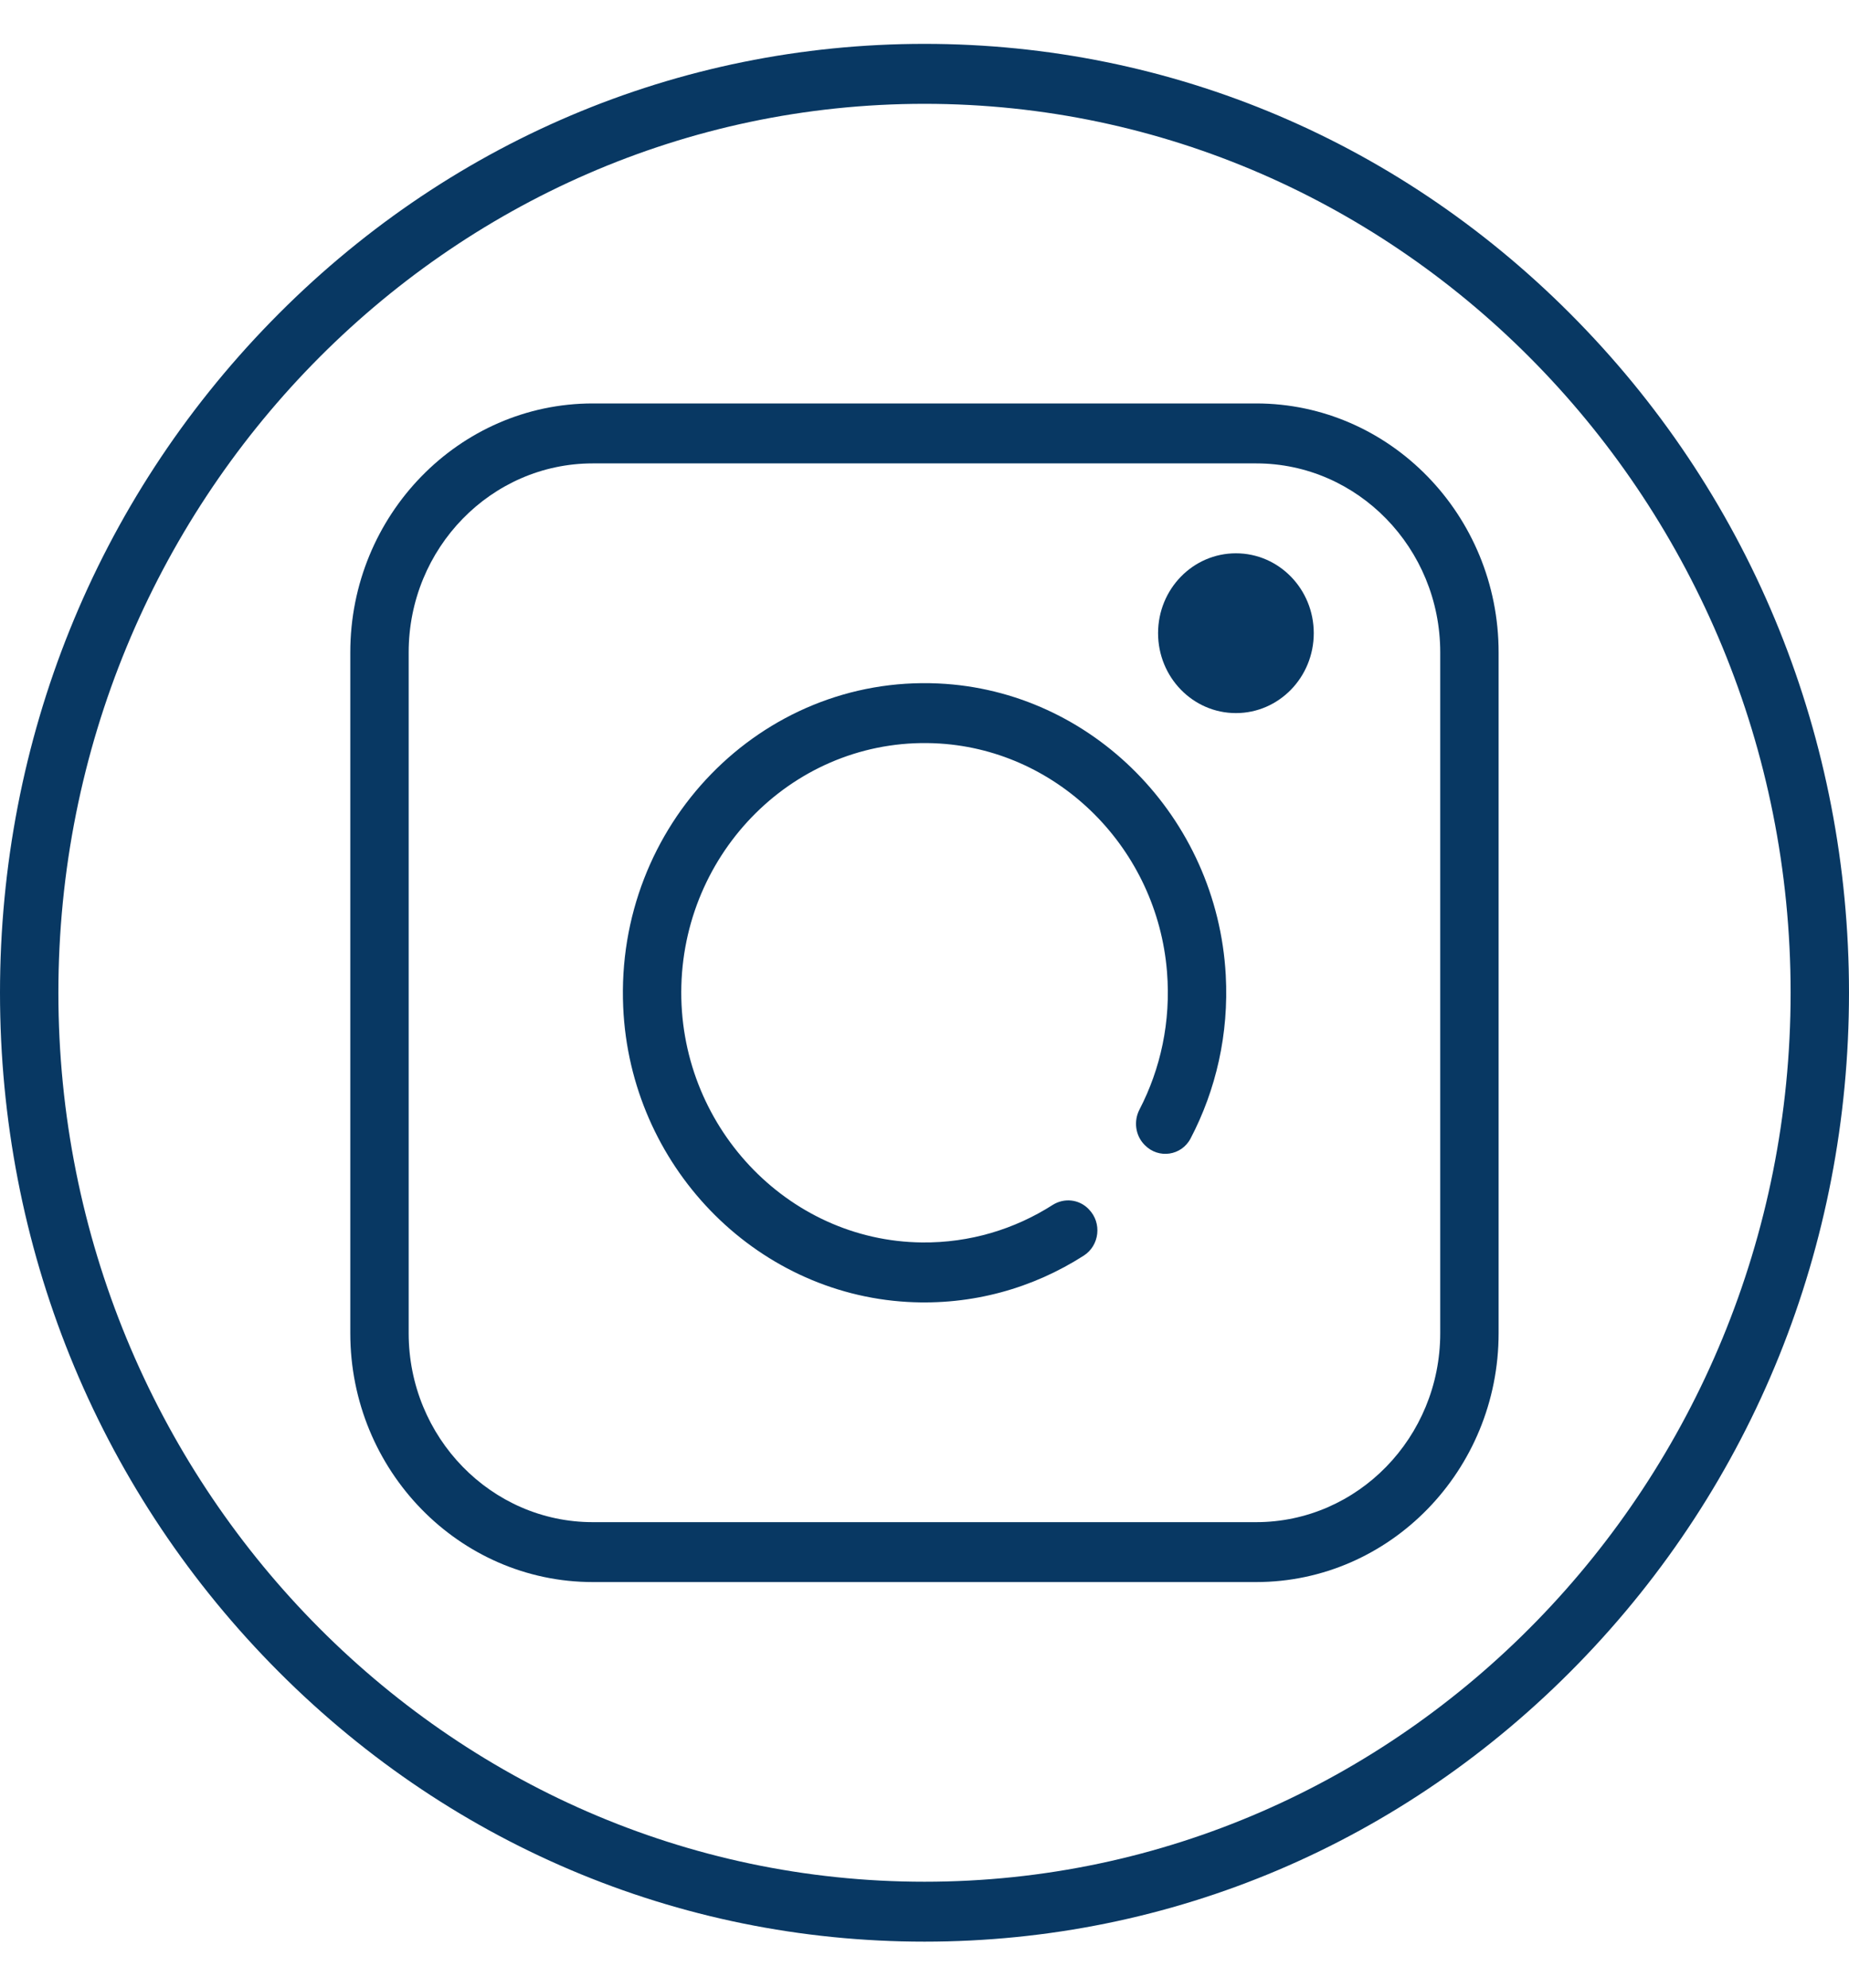 <?xml version="1.0" encoding="UTF-8"?> <svg xmlns="http://www.w3.org/2000/svg" width="40" height="43" viewBox="0 0 40 43" fill="none"> <g clip-path="url(#clip0_528_1392)"> <path d="M34.142 6.962C30.365 3.084 25.342 0.949 20 0.949C14.658 0.949 9.635 3.084 5.858 6.962C2.08 10.839 0 15.994 0 21.477C0 26.96 2.08 32.116 5.858 35.993C9.635 39.87 14.658 42.005 20 42.005C25.342 42.005 30.365 39.87 34.142 35.993C37.92 32.115 40 26.96 40 21.477C40 15.994 37.92 10.839 34.142 6.962ZM20 40.709C9.668 40.709 1.263 32.082 1.263 21.477C1.263 10.873 9.668 2.246 20 2.246C30.332 2.246 38.737 10.873 38.737 21.477C38.737 32.082 30.332 40.709 20 40.709Z" fill="#083863"></path> <path d="M27.174 8.728H12.824C9.931 8.728 7.578 11.144 7.578 14.113V28.842C7.578 31.811 9.931 34.226 12.824 34.226H27.175C30.067 34.226 32.42 31.811 32.42 28.842V14.113C32.42 11.144 30.067 8.728 27.174 8.728ZM31.157 28.842C31.157 31.096 29.37 32.93 27.174 32.93H12.824C10.628 32.93 8.841 31.096 8.841 28.842V14.113C8.841 11.858 10.628 10.025 12.824 10.025H27.175C29.37 10.025 31.157 11.858 31.157 14.113V28.842H31.157Z" fill="#083863"></path> <path d="M26.517 21.094C26.33 17.683 23.626 14.94 20.301 14.786C16.465 14.608 13.306 17.851 13.482 21.79C13.633 25.203 16.309 27.977 19.632 28.166C21.035 28.245 22.348 27.867 23.445 27.164C23.787 26.945 23.842 26.457 23.558 26.165C23.555 26.162 23.552 26.158 23.549 26.155C23.341 25.942 23.019 25.91 22.77 26.069C21.95 26.592 20.981 26.89 19.945 26.879C17.018 26.848 14.658 24.326 14.74 21.323C14.823 18.302 17.335 15.893 20.338 16.086C22.926 16.253 25.033 18.371 25.246 21.023C25.333 22.104 25.106 23.125 24.651 24.003C24.521 24.254 24.561 24.563 24.757 24.764C24.761 24.767 24.764 24.771 24.767 24.774C25.062 25.076 25.56 25.005 25.757 24.628C26.303 23.584 26.587 22.375 26.517 21.094Z" fill="#083863"></path> <path d="M26.737 15.427C27.667 15.427 28.421 14.653 28.421 13.698C28.421 12.743 27.667 11.97 26.737 11.97C25.807 11.97 25.053 12.743 25.053 13.698C25.053 14.653 25.807 15.427 26.737 15.427Z" fill="#083863"></path> </g> <defs> <clipPath id="clip0_528_1392"> <rect width="40" height="41.056" fill="white" transform="translate(0 0.949)"></rect> </clipPath> </defs> </svg> 